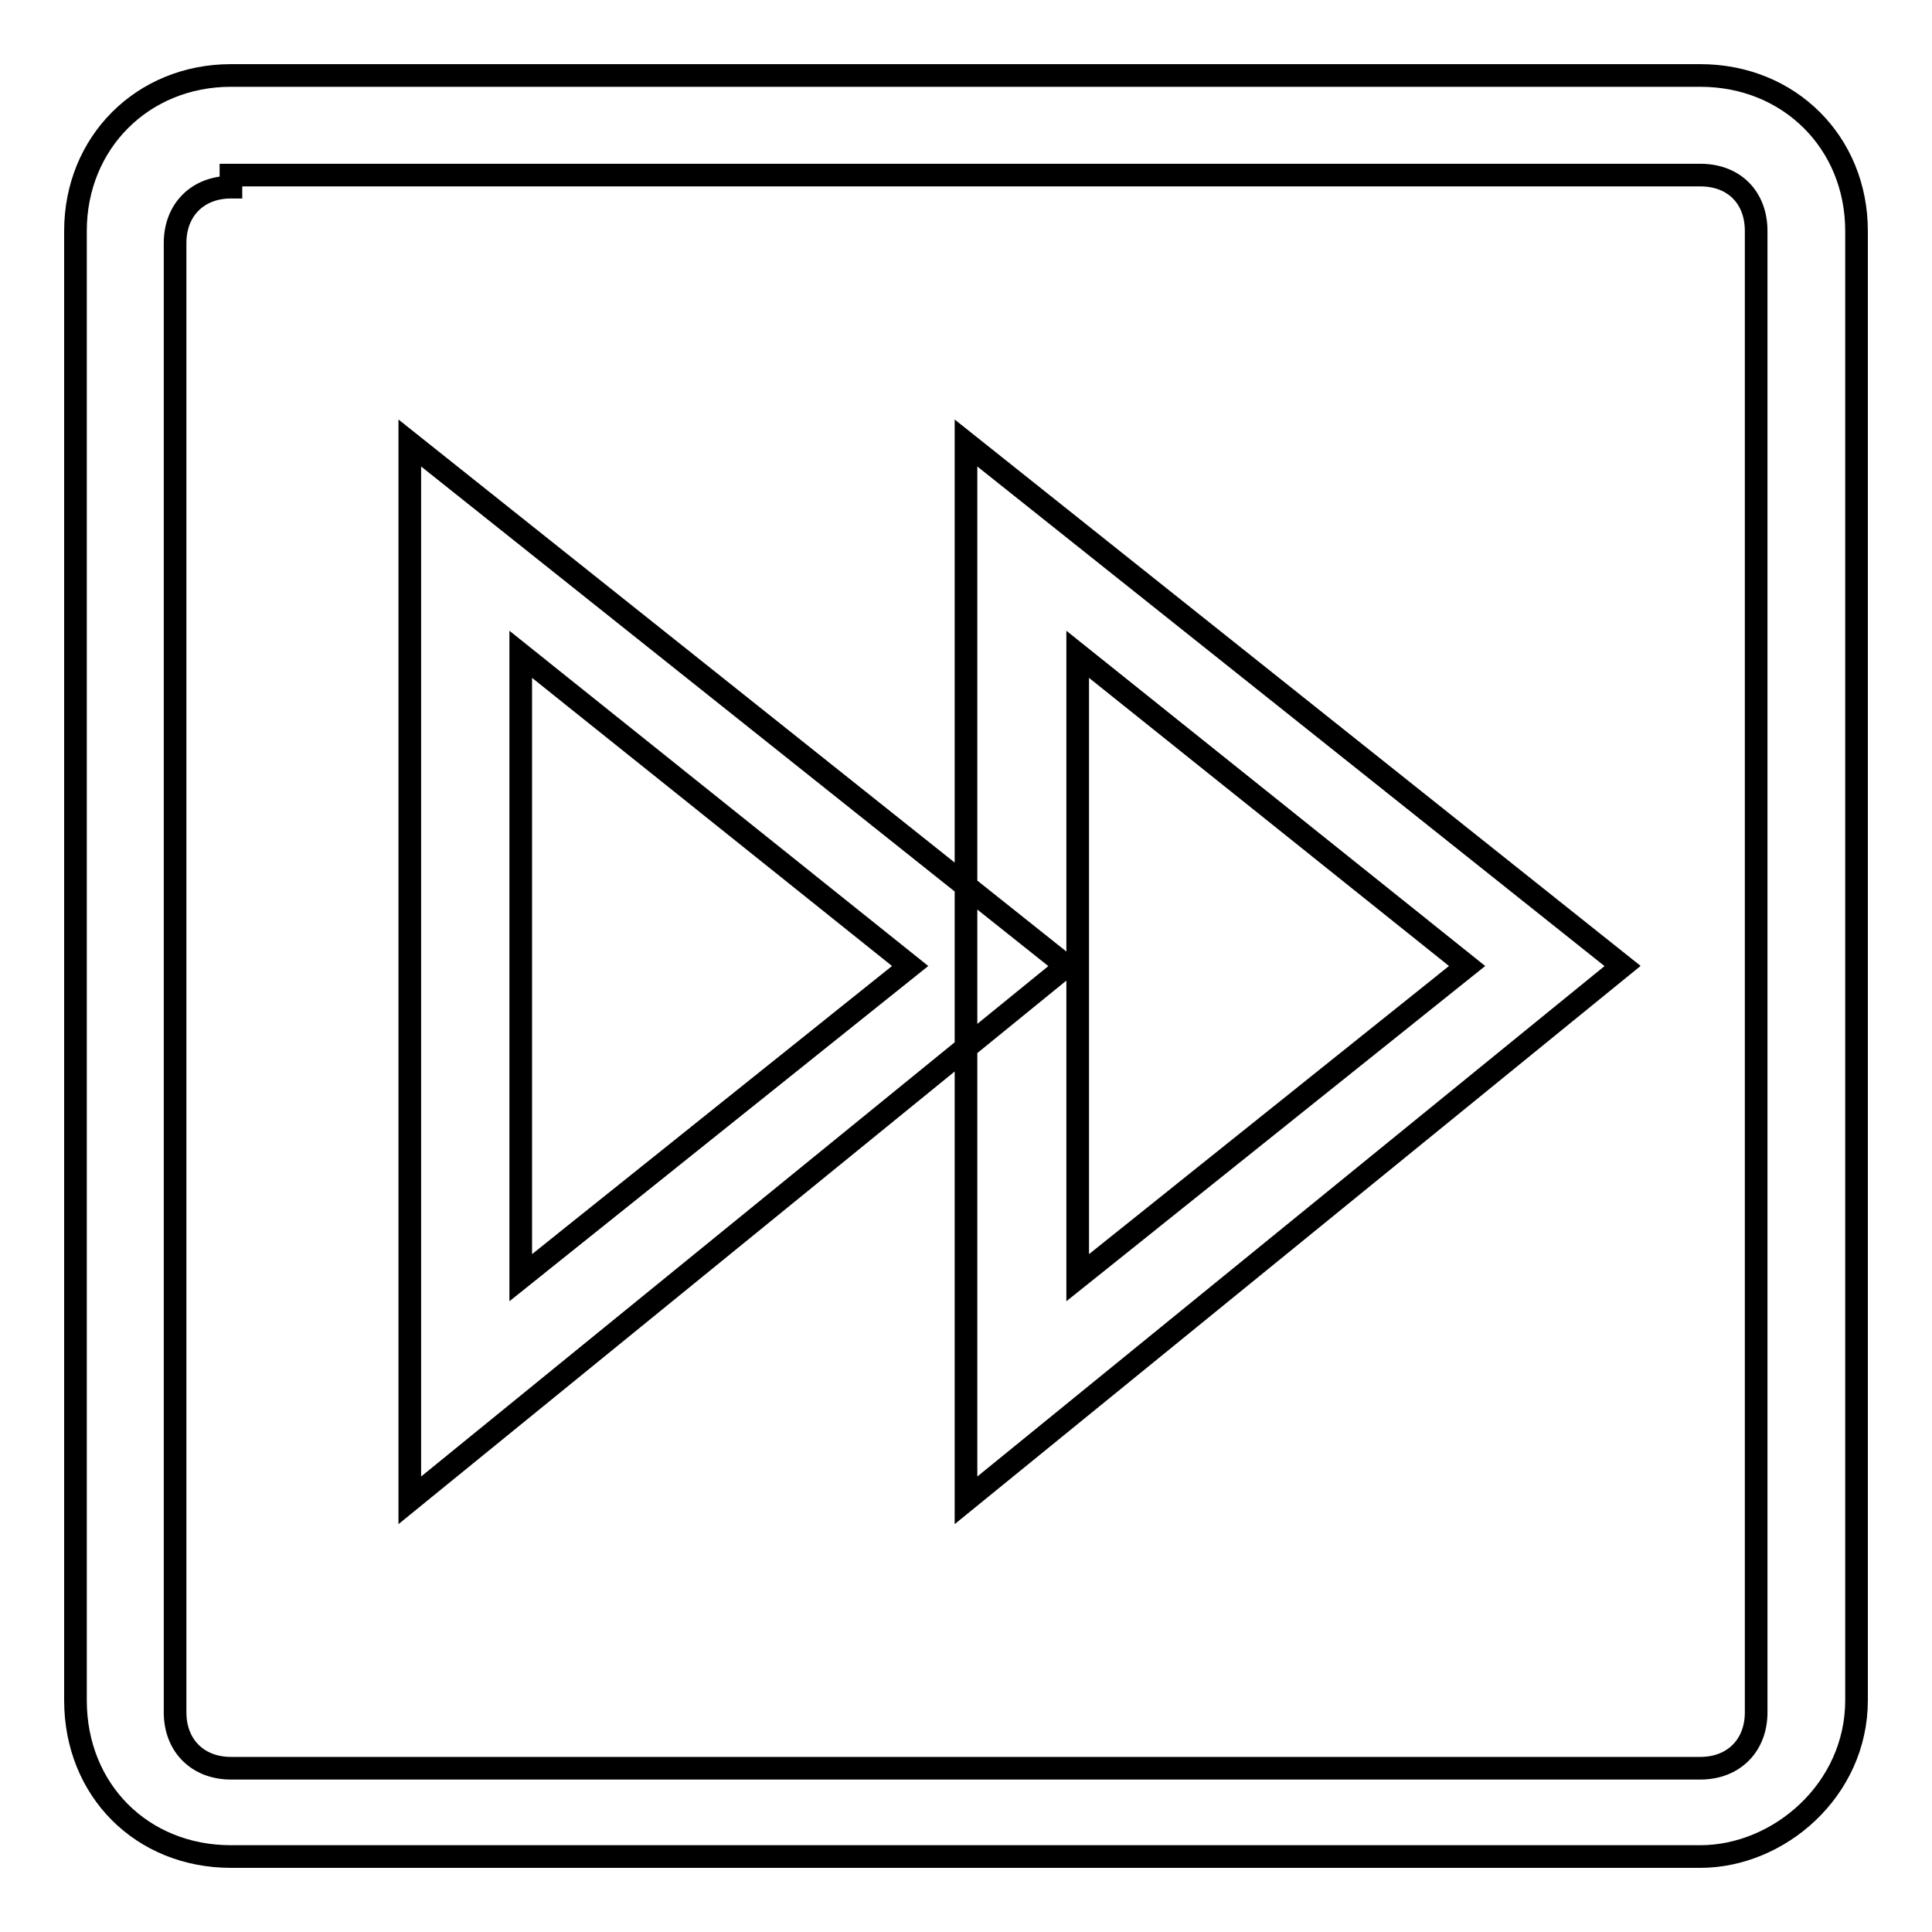<?xml version="1.0" encoding="utf-8"?>
<!-- Svg Vector Icons : http://www.onlinewebfonts.com/icon -->
<!DOCTYPE svg PUBLIC "-//W3C//DTD SVG 1.1//EN" "http://www.w3.org/Graphics/SVG/1.1/DTD/svg11.dtd">
<svg version="1.1" xmlns="http://www.w3.org/2000/svg" xmlns:xlink="http://www.w3.org/1999/xlink" x="0px" y="0px" viewBox="0 0 256 256" enable-background="new 0 0 256 256" xml:space="preserve">
<g> <path stroke-width="3" fill-opacity="0" stroke="#000000"  d="M54.3,198.8V58.7l87,69.3L54.3,198.8z M69,86.7v82.6l51.6-41.3L69,86.7z M225.3,246H30.6 c-11.8,0-20.6-8.8-20.6-20.7V30.6C10,18.9,18.9,10,30.6,10h194.7c11.8,0,20.7,8.9,20.7,20.6v194.7C246,237.2,235.7,246,225.3,246z  M30.6,24.8c-4.4,0-7.4,3-7.4,7.4v194.7c0,4.4,3,7.4,7.4,7.4h194.7c4.4,0,7.4-3,7.4-7.4V30.6c0-4.4-2.9-7.4-7.4-7.4H30.6V24.8z  M128,198.8V58.7l87,69.3L128,198.8z M142.8,86.7v82.6l51.6-41.3L142.8,86.7z"/></g>
</svg>